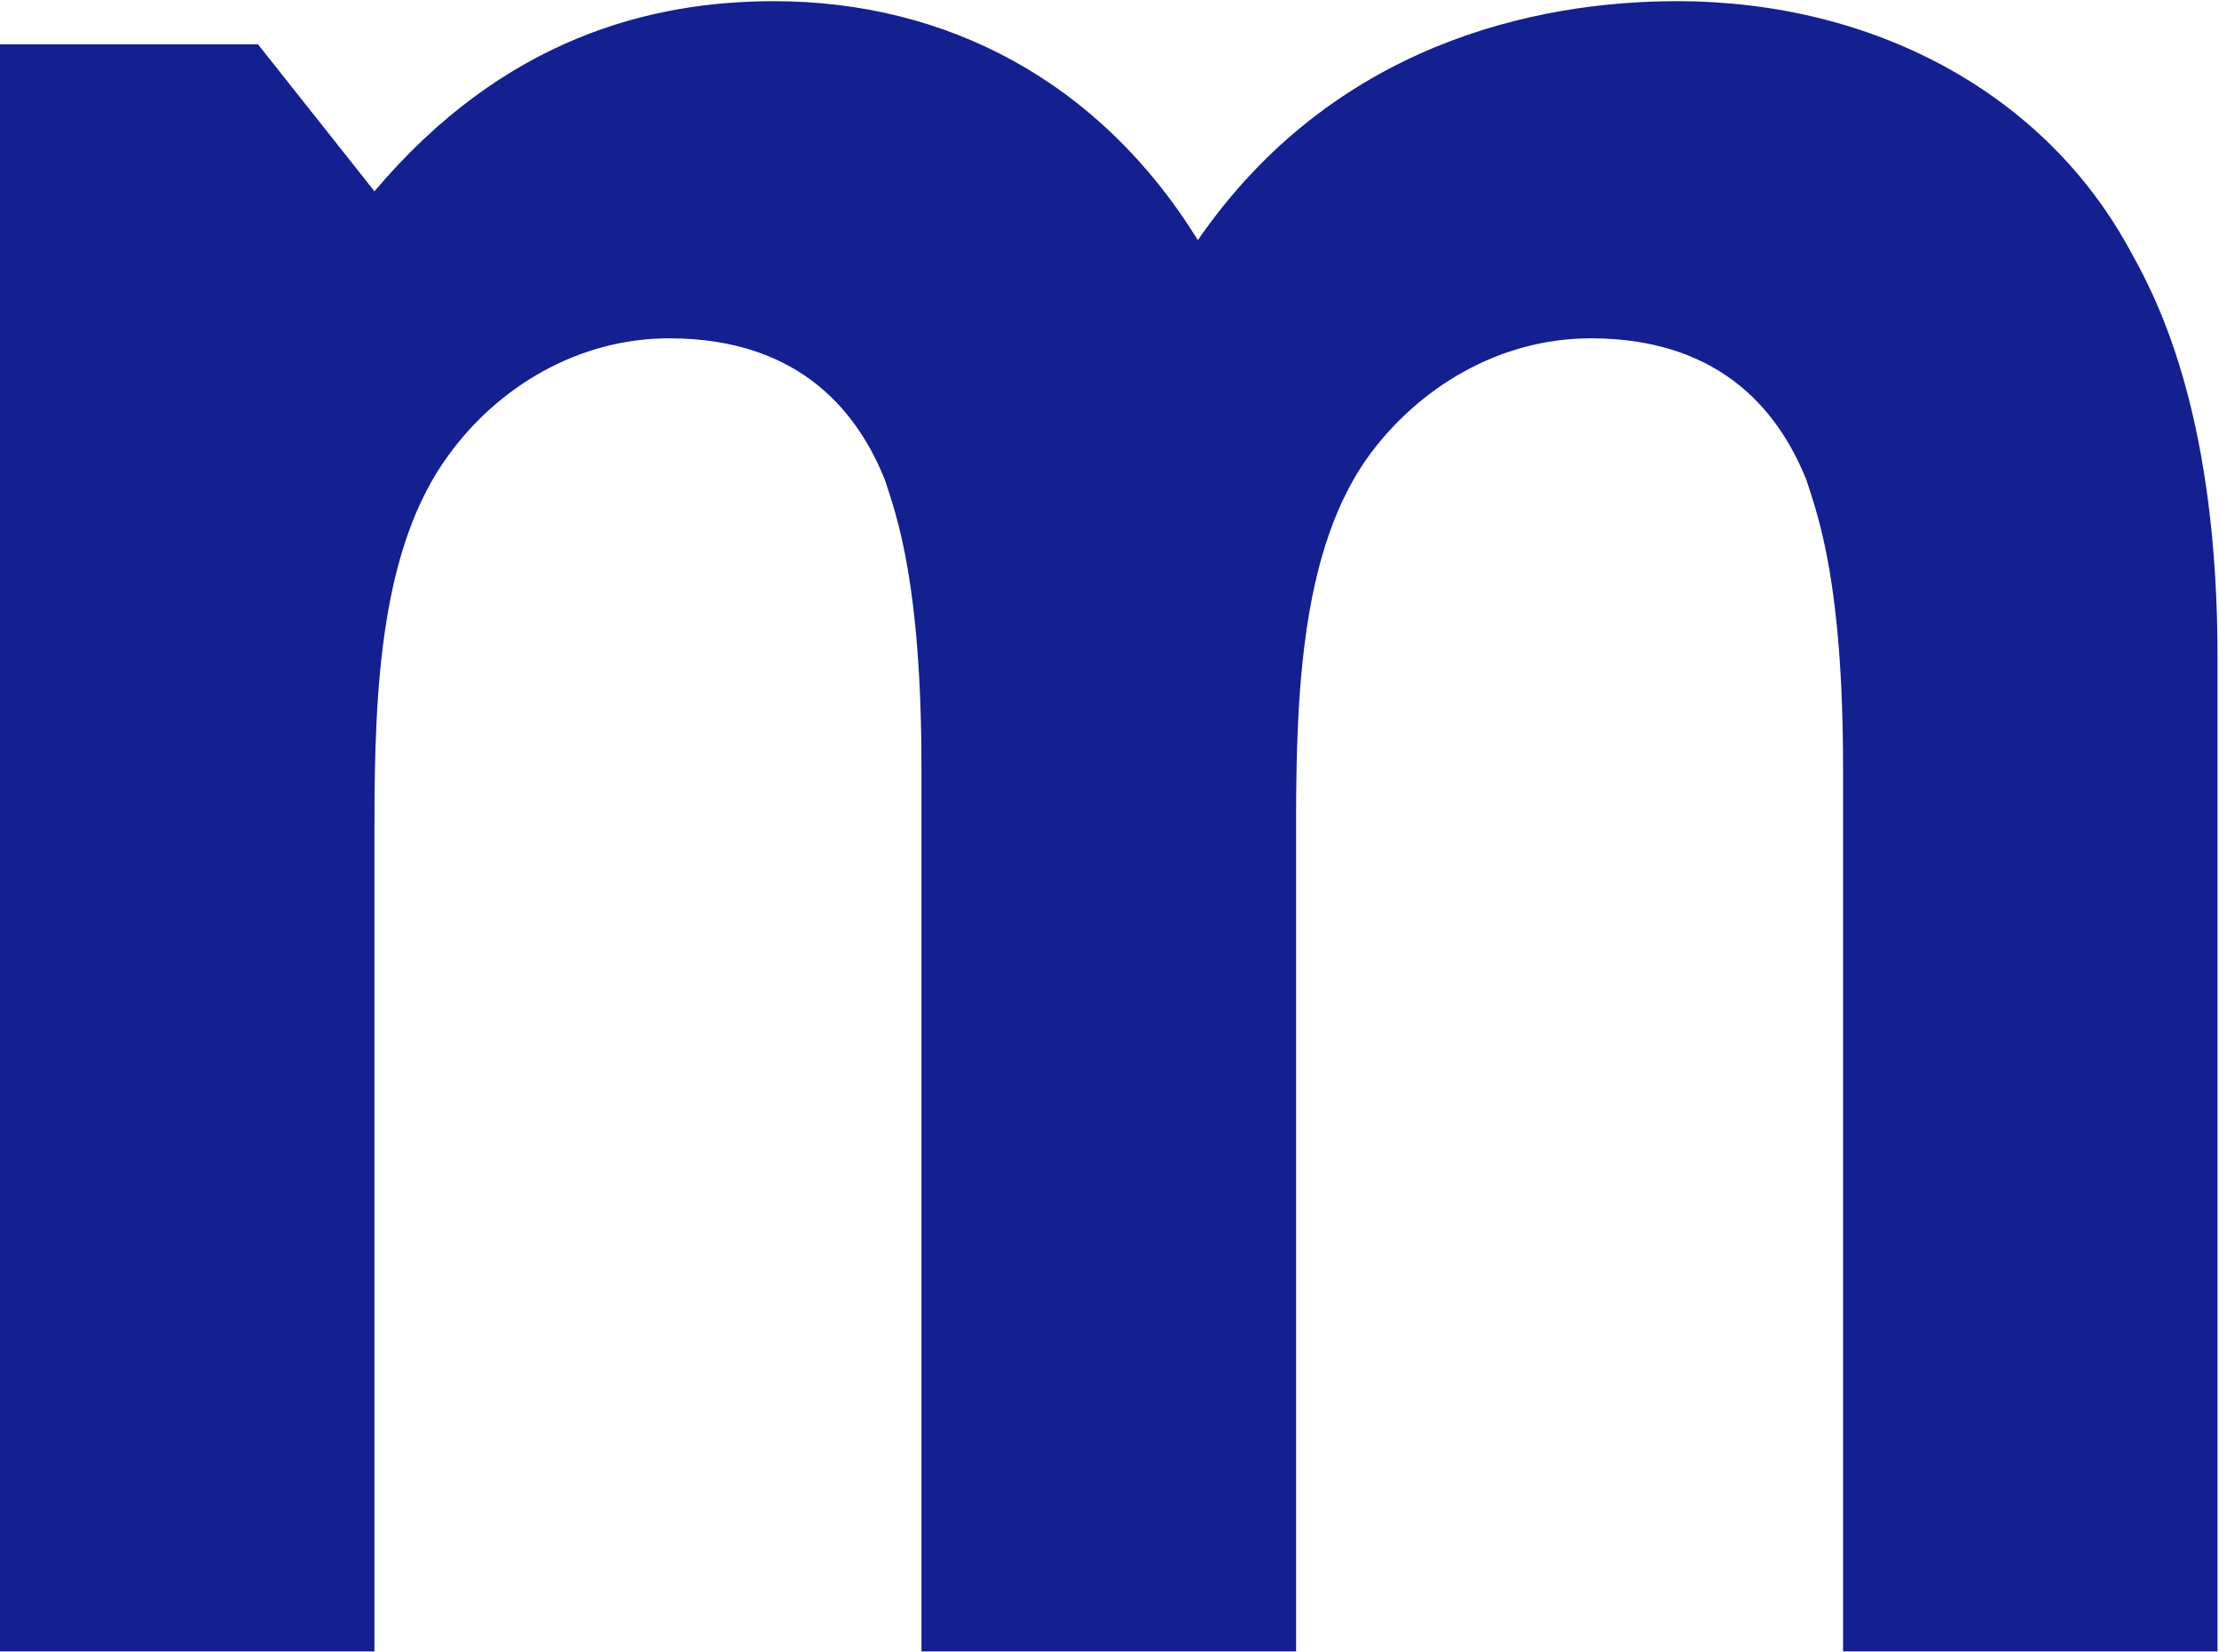 <svg version="1.2" xmlns="http://www.w3.org/2000/svg" viewBox="0 0 1514 1127" width="1514" height="1127">
	<title>MAXN-svg</title>
	<style>
		.s0 { fill: #141f90 } 
	</style>
	<path id="Layer" fill-rule="evenodd" class="s0" d="m1257.5 523.9c0-125.8-16.9-171.6-25.1-196.7-16.9-41.9-54.5-96.4-147-96.4-62.7 0-117.2 33.7-151 79.5-45.8 62.7-50.1 159.1-50.1 251.2v565.1h-255.6v-602.7c0-125.8-16.8-171.6-25-196.7-16.9-41.9-54.5-96.4-147.1-96.4-62.7 0-117.2 33.7-150.4 79.5-46.3 62.7-50.7 159.1-50.7 251.2v565.1h-255.5v-1096.4h176l79.5 100.3c88.3-104.6 188.6-129.7 272.5-129.7 117.6 0 222.2 54.5 289.3 163 92.1-133.6 230.4-163 326.9-163 134 0 251.7 62.7 310 171.7 21.2 37.6 58.8 117.1 58.8 276.2v677.9h-255.5z"/>
</svg>